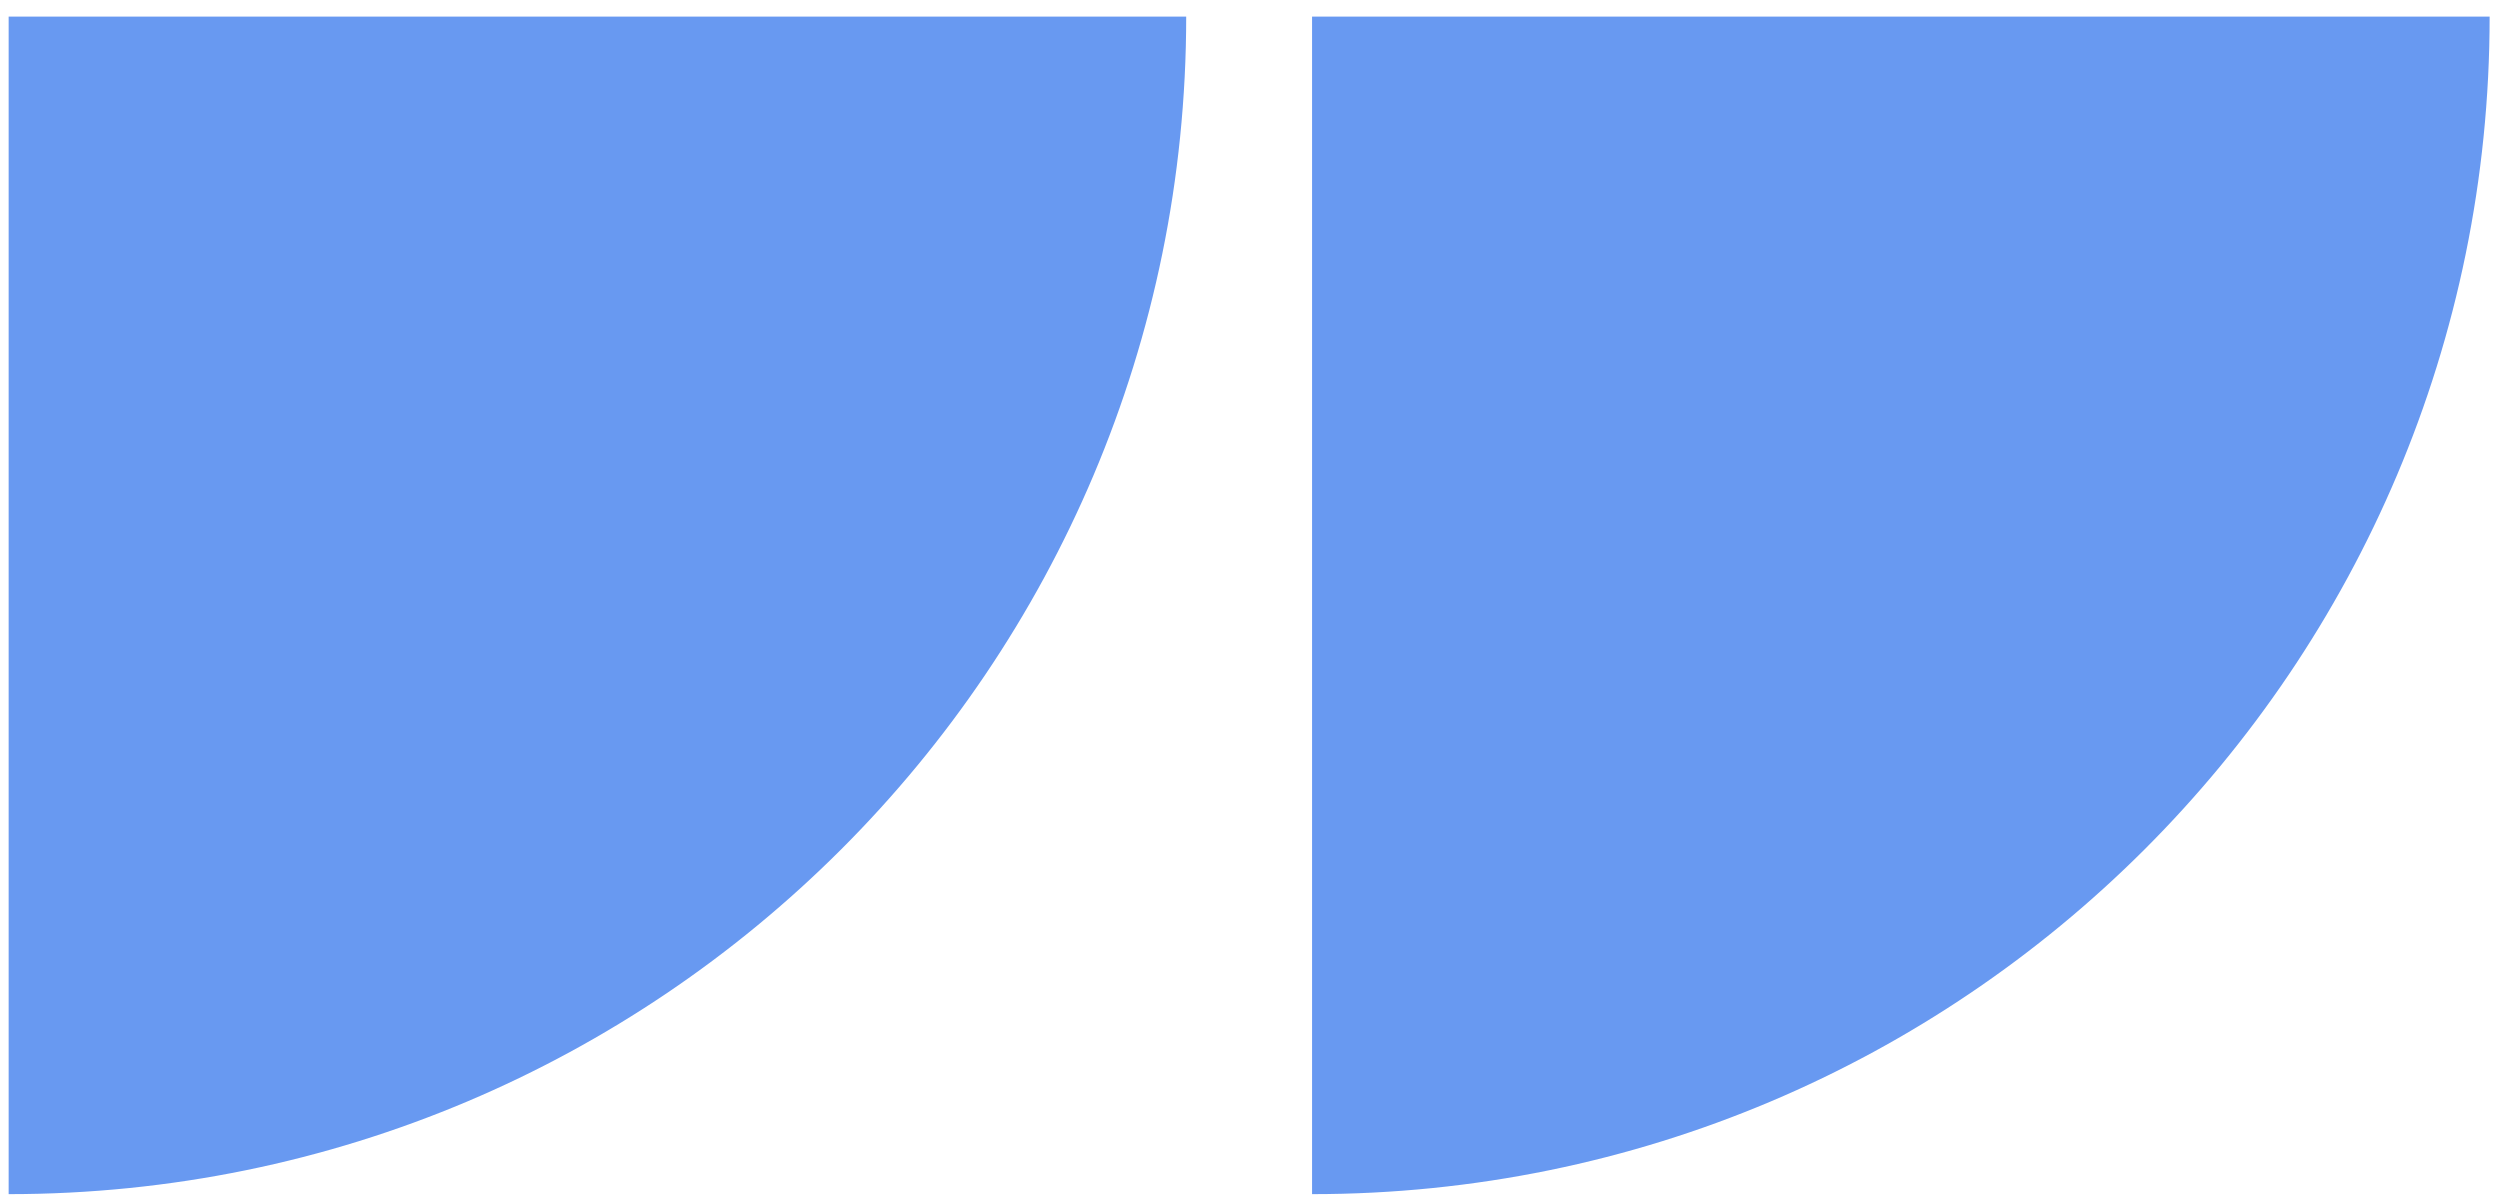 <svg width="102" height="49" viewBox="0 0 102 49" fill="none" xmlns="http://www.w3.org/2000/svg">
<path d="M0.353 48.721V48.721C26.887 48.721 48.397 27.211 48.397 0.677V0.677H0.353L0.353 48.721Z" fill="#6899F1"/>
<path d="M53.532 48.721V48.721C80.067 48.721 101.577 27.211 101.577 0.677V0.677H53.532V48.721Z" fill="#6899F1"/>
</svg>
